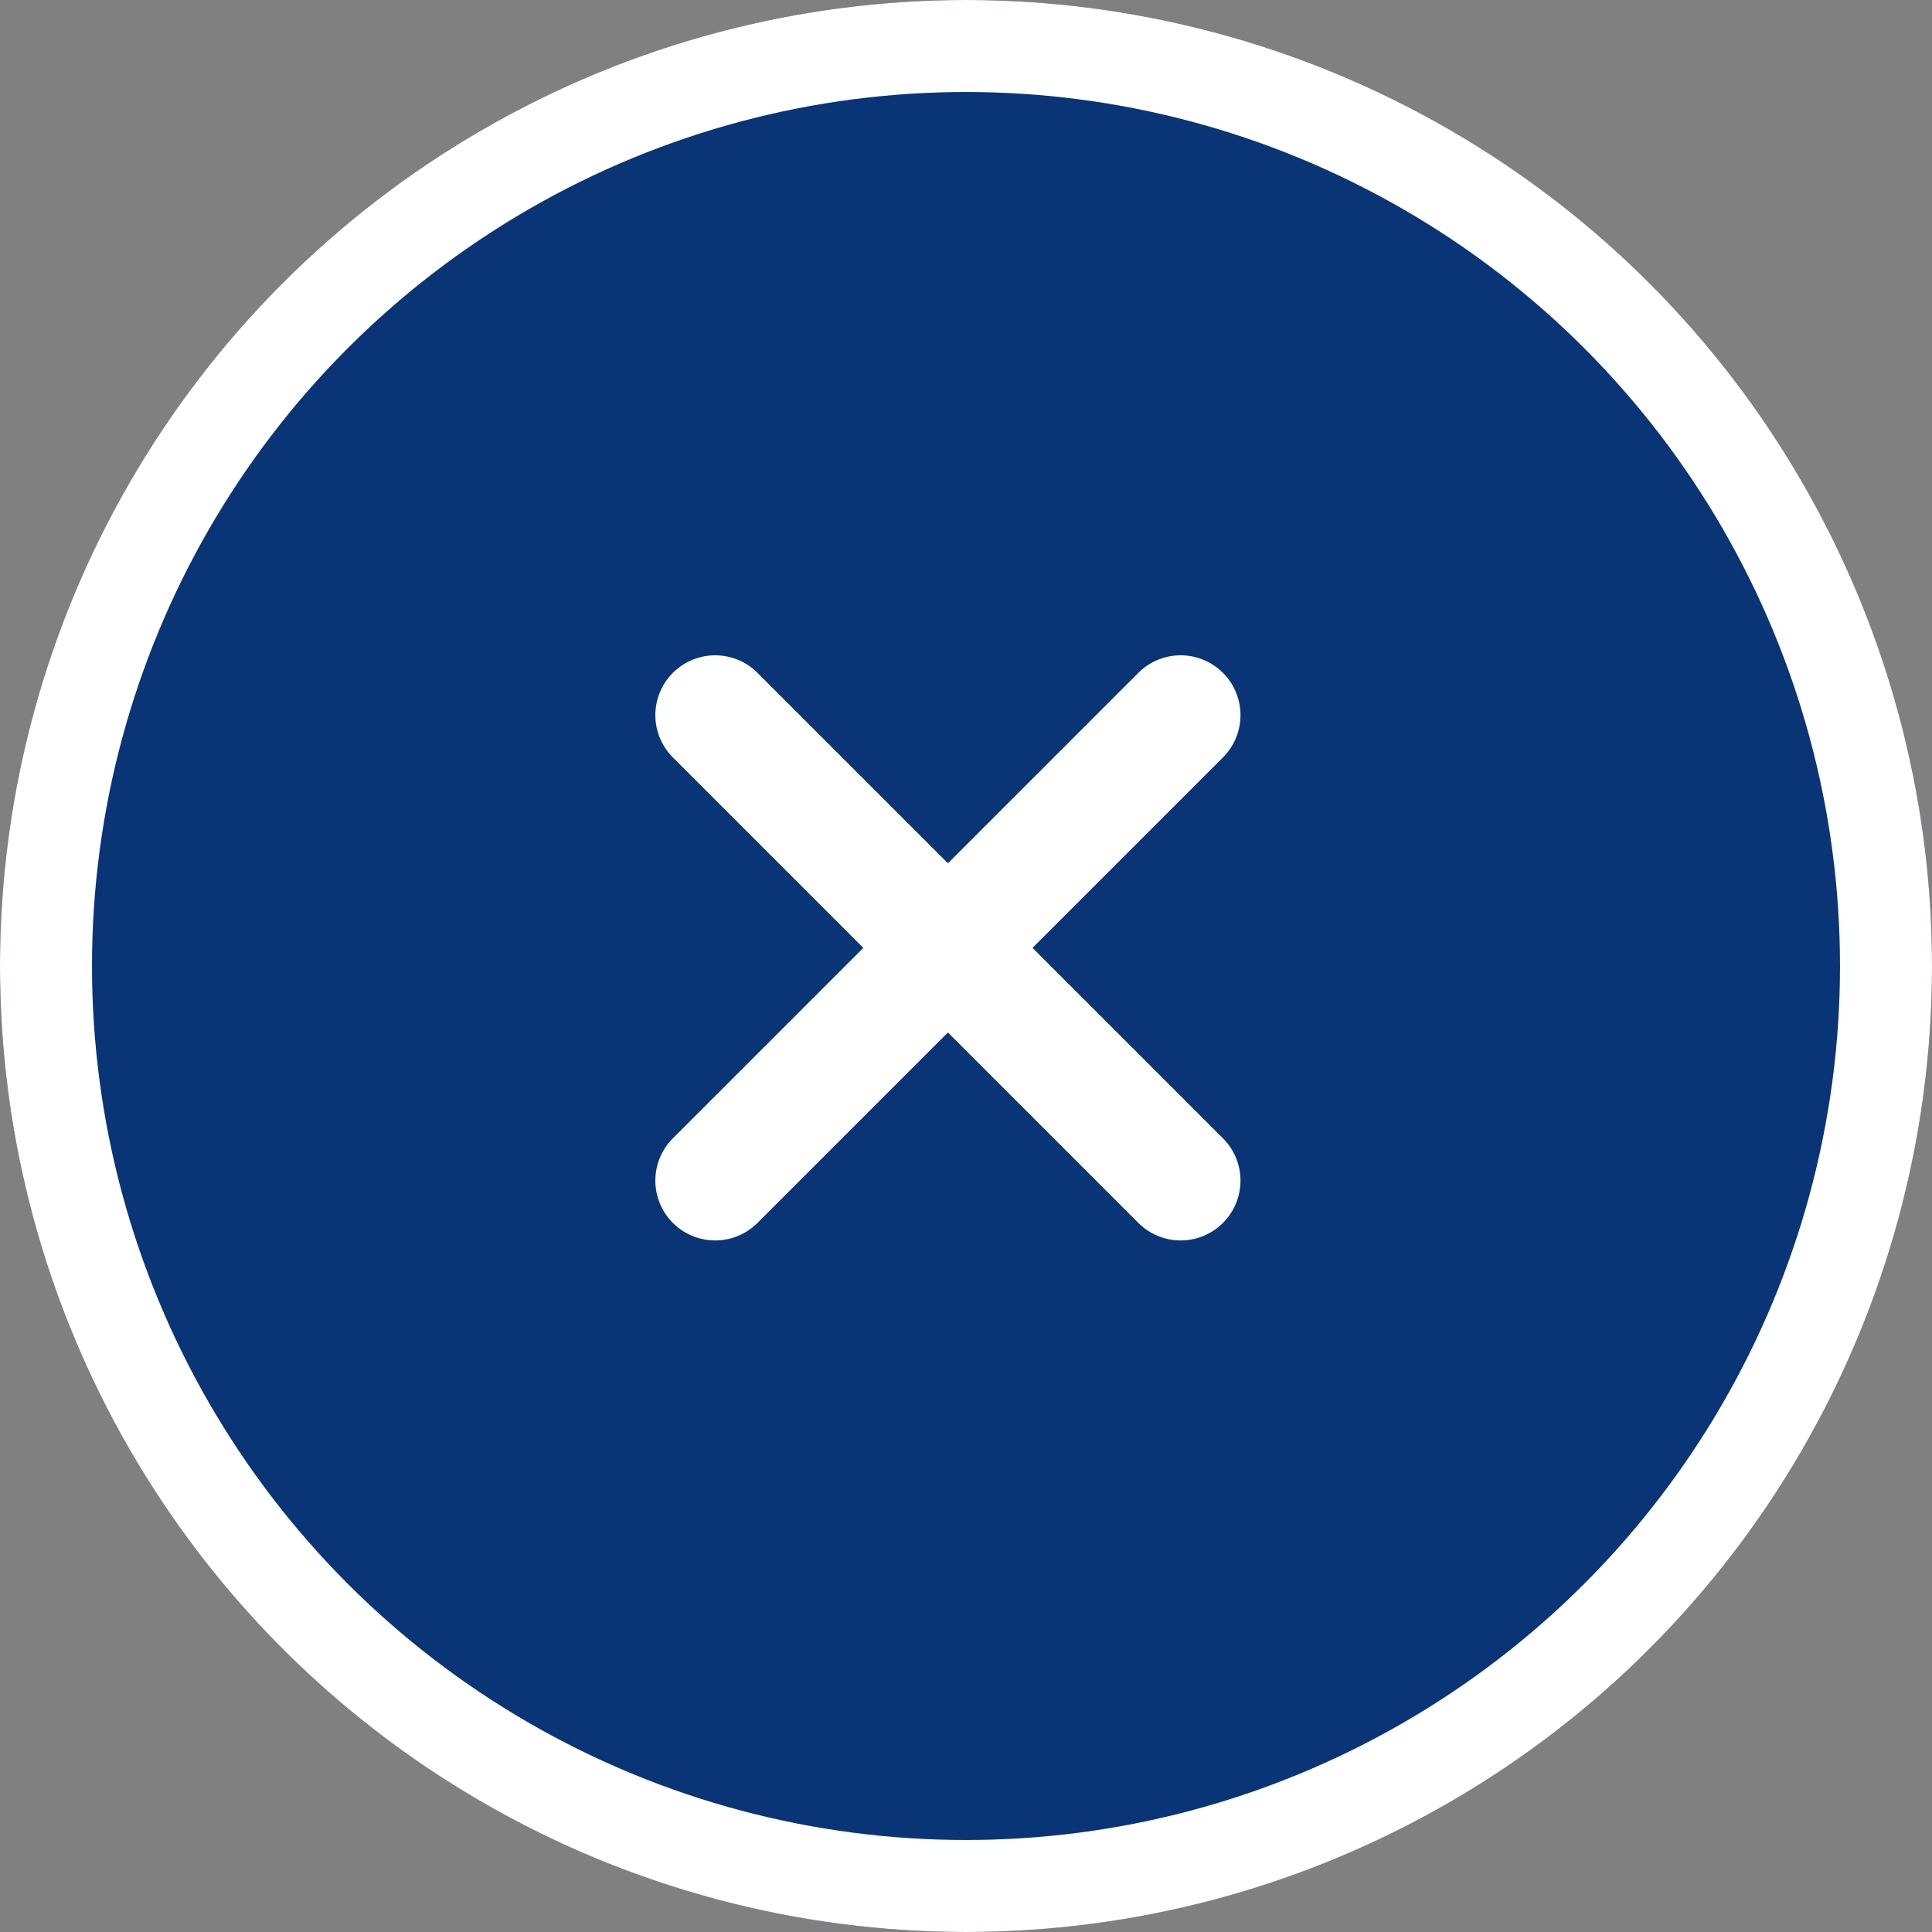 <svg xmlns="http://www.w3.org/2000/svg" width="42" height="42" viewBox="0 0 42 42">
  <rect x="0" y="0" width="42" height="42" fill="#808080" stroke="none"/>
  <g id="noun-close-1075144" transform="translate(5 5)">
    <g id="Group_190311" data-name="Group 190311">
      <g id="Group_190310" data-name="Group 190310">
        <g id="Group_190309" data-name="Group 190309">
          <g id="Ellipse_1396" data-name="Ellipse 1396" transform="translate(-5 -5)" fill="#093475" stroke="#fff" stroke-width="2">
            <circle cx="21" cy="21" r="21" stroke="none"/>
            <circle cx="21" cy="21" r="20" fill="none"/>
          </g>
          <path id="Path_80573" data-name="Path 80573" d="M17.446,15.606l4.14,4.14a1.3,1.3,0,0,1-1.839,1.839l-4.14-4.14-4.14,4.14a1.3,1.3,0,0,1-1.839-1.839l4.14-4.14-4.14-4.14a1.3,1.3,0,0,1,1.839-1.839l4.14,4.14,4.14-4.14a1.3,1.3,0,0,1,1.839,1.839Z" fill="#fff"/>
        </g>
      </g>
    </g>
  </g>
</svg>
